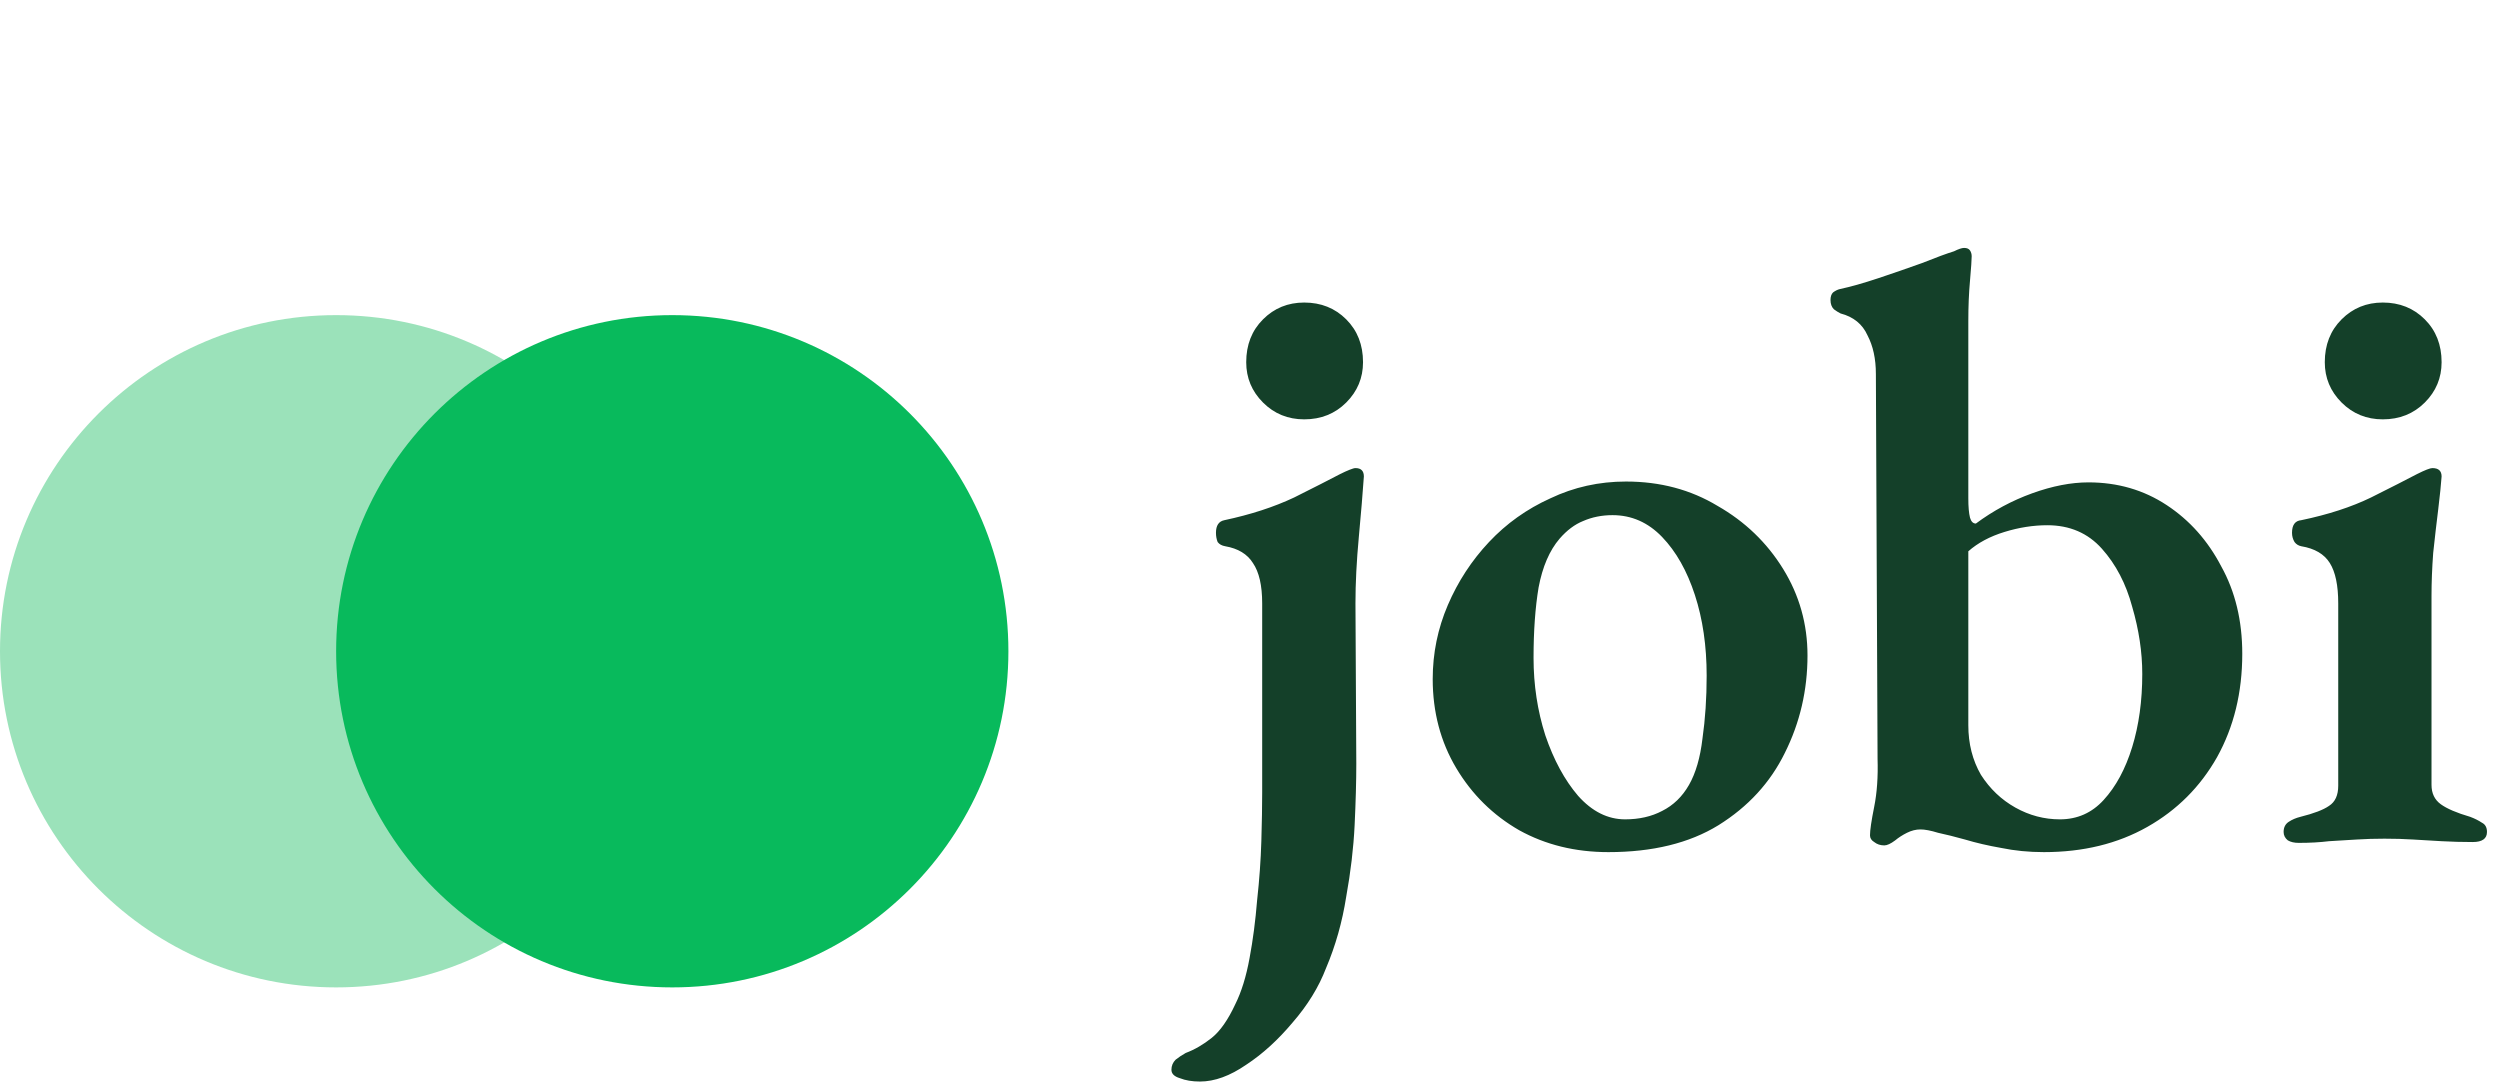 <svg width="238" height="104" viewBox="0 0 238 104" fill="none" xmlns="http://www.w3.org/2000/svg">
<path d="M32 94C49.673 94 64 79.673 64 62C64 44.327 49.673 30 32 30C14.327 30 0 44.327 0 62C0 79.673 14.327 94 32 94Z" fill="#9BE2BA"/>
<path d="M64 94C81.673 94 96 79.673 96 62C96 44.327 81.673 30 64 30C46.327 30 32 44.327 32 62C32 79.673 46.327 94 64 94Z" fill="#08BA5C"/>
<path d="M114.24 102.962C113.493 102.962 112.853 102.855 112.32 102.642C111.786 102.482 111.52 102.215 111.52 101.842C111.52 101.468 111.653 101.148 111.92 100.882C112.186 100.668 112.506 100.455 112.88 100.242C113.733 99.922 114.56 99.442 115.36 98.802C116.16 98.162 116.906 97.095 117.6 95.602C118.186 94.428 118.64 92.962 118.96 91.202C119.28 89.495 119.52 87.655 119.68 85.682C119.893 83.762 120.026 81.895 120.08 80.082C120.133 78.268 120.16 76.722 120.16 75.442V57.442C120.16 55.735 119.866 54.455 119.28 53.602C118.746 52.748 117.866 52.215 116.64 52.002C116.32 51.948 116.08 51.815 115.92 51.602C115.813 51.335 115.76 51.042 115.76 50.722C115.76 50.028 116.026 49.628 116.56 49.522C119.066 48.988 121.28 48.268 123.2 47.362C125.12 46.402 126.586 45.655 127.6 45.122C127.92 44.962 128.213 44.828 128.48 44.722C128.746 44.615 128.933 44.562 129.04 44.562C129.573 44.562 129.84 44.828 129.84 45.362C129.733 46.908 129.573 48.828 129.36 51.122C129.146 53.415 129.04 55.522 129.04 57.442L129.12 72.722C129.12 74.375 129.066 76.322 128.96 78.562C128.853 80.748 128.586 83.015 128.16 85.362C127.786 87.762 127.146 90.028 126.24 92.162C125.546 93.975 124.48 95.708 123.04 97.362C121.653 99.015 120.186 100.348 118.64 101.362C117.093 102.428 115.626 102.962 114.24 102.962ZM124.16 39.922C122.613 39.922 121.306 39.388 120.24 38.322C119.173 37.255 118.64 35.975 118.64 34.482C118.64 32.828 119.173 31.468 120.24 30.402C121.306 29.335 122.613 28.802 124.16 28.802C125.76 28.802 127.093 29.335 128.16 30.402C129.226 31.468 129.76 32.828 129.76 34.482C129.76 35.975 129.226 37.255 128.16 38.322C127.093 39.388 125.76 39.922 124.16 39.922ZM153.114 81.122C149.967 81.122 147.141 80.428 144.634 79.042C142.127 77.602 140.127 75.628 138.634 73.122C137.141 70.615 136.394 67.788 136.394 64.642C136.394 62.188 136.874 59.842 137.834 57.602C138.794 55.362 140.101 53.362 141.754 51.602C143.407 49.842 145.354 48.455 147.594 47.442C149.834 46.375 152.234 45.842 154.794 45.842C158.047 45.842 160.954 46.615 163.514 48.162C166.127 49.655 168.207 51.655 169.754 54.162C171.301 56.668 172.074 59.415 172.074 62.402C172.074 65.708 171.354 68.802 169.914 71.682C168.527 74.508 166.421 76.802 163.594 78.562C160.821 80.268 157.327 81.122 153.114 81.122ZM154.714 78.002C156.047 78.002 157.221 77.735 158.234 77.202C159.301 76.668 160.154 75.842 160.794 74.722C161.434 73.602 161.861 72.135 162.074 70.322C162.341 68.455 162.474 66.455 162.474 64.322C162.474 61.495 162.101 58.935 161.354 56.642C160.607 54.348 159.567 52.508 158.234 51.122C156.901 49.735 155.327 49.042 153.514 49.042C152.501 49.042 151.567 49.228 150.714 49.602C149.914 49.922 149.167 50.482 148.474 51.282C147.514 52.402 146.847 53.948 146.474 55.922C146.154 57.842 145.994 60.082 145.994 62.642C145.994 65.202 146.367 67.655 147.114 70.002C147.914 72.348 148.954 74.268 150.234 75.762C151.567 77.255 153.061 78.002 154.714 78.002ZM194.584 81.122C193.144 81.122 191.784 80.988 190.504 80.722C189.277 80.508 188.131 80.242 187.064 79.922C186.104 79.655 185.251 79.442 184.504 79.282C183.811 79.068 183.251 78.962 182.824 78.962C182.397 78.962 181.971 79.068 181.544 79.282C181.117 79.495 180.744 79.735 180.424 80.002C179.997 80.322 179.651 80.482 179.384 80.482C179.011 80.482 178.691 80.375 178.424 80.162C178.157 80.002 178.024 79.788 178.024 79.522C178.024 79.042 178.157 78.135 178.424 76.802C178.691 75.468 178.797 73.948 178.744 72.242L178.584 35.602C178.584 34.162 178.317 32.935 177.784 31.922C177.304 30.855 176.451 30.162 175.224 29.842C175.011 29.735 174.797 29.602 174.584 29.442C174.371 29.228 174.264 28.935 174.264 28.562C174.264 28.242 174.344 28.002 174.504 27.842C174.717 27.682 174.931 27.575 175.144 27.522C176.157 27.308 177.384 26.962 178.824 26.482C180.264 26.002 181.651 25.522 182.984 25.042C184.317 24.508 185.331 24.135 186.024 23.922C186.451 23.708 186.771 23.602 186.984 23.602C187.251 23.602 187.437 23.682 187.544 23.842C187.651 24.002 187.704 24.188 187.704 24.402C187.704 24.722 187.651 25.495 187.544 26.722C187.437 27.895 187.384 29.175 187.384 30.562V47.442C187.384 48.242 187.437 48.855 187.544 49.282C187.651 49.655 187.837 49.842 188.104 49.842C189.757 48.615 191.544 47.655 193.464 46.962C195.384 46.268 197.171 45.922 198.824 45.922C201.598 45.922 204.078 46.642 206.264 48.082C208.452 49.522 210.184 51.468 211.464 53.922C212.798 56.322 213.464 59.095 213.464 62.242C213.464 65.922 212.664 69.202 211.064 72.082C209.464 74.908 207.252 77.122 204.424 78.722C201.598 80.322 198.317 81.122 194.584 81.122ZM196.104 78.002C197.757 78.002 199.144 77.388 200.264 76.162C201.438 74.882 202.344 73.202 202.984 71.122C203.624 69.042 203.944 66.722 203.944 64.162C203.944 62.082 203.624 59.948 202.984 57.762C202.398 55.575 201.438 53.735 200.104 52.242C198.771 50.748 197.037 50.002 194.904 50.002C193.571 50.002 192.211 50.215 190.824 50.642C189.437 51.068 188.291 51.682 187.384 52.482V69.042C187.384 70.802 187.784 72.375 188.584 73.762C189.437 75.095 190.531 76.135 191.864 76.882C193.197 77.628 194.611 78.002 196.104 78.002ZM218.84 80.242C218.414 80.242 218.068 80.162 217.8 80.002C217.534 79.788 217.4 79.522 217.4 79.202C217.4 78.775 217.56 78.455 217.88 78.242C218.2 78.028 218.574 77.868 219 77.762C220.28 77.442 221.188 77.095 221.72 76.722C222.308 76.348 222.6 75.708 222.6 74.802V57.442C222.6 55.735 222.334 54.455 221.8 53.602C221.268 52.748 220.36 52.215 219.08 52.002C218.814 51.948 218.6 51.815 218.44 51.602C218.28 51.335 218.2 51.042 218.2 50.722C218.2 49.975 218.494 49.575 219.08 49.522C221.64 48.988 223.854 48.268 225.72 47.362C227.64 46.402 229.108 45.655 230.12 45.122C230.868 44.748 231.348 44.562 231.56 44.562C232.148 44.562 232.44 44.828 232.44 45.362C232.388 46.108 232.28 47.148 232.12 48.482C231.96 49.762 231.8 51.148 231.64 52.642C231.534 54.082 231.48 55.442 231.48 56.722V74.722C231.48 75.522 231.774 76.135 232.36 76.562C232.948 76.988 233.88 77.388 235.16 77.762C235.588 77.922 235.96 78.108 236.28 78.322C236.6 78.482 236.76 78.775 236.76 79.202C236.76 79.842 236.308 80.162 235.4 80.162C234.388 80.162 233.4 80.135 232.44 80.082C231.534 80.028 230.628 79.975 229.72 79.922C228.868 79.868 227.96 79.842 227 79.842C226.094 79.842 225.214 79.868 224.36 79.922C223.508 79.975 222.628 80.028 221.72 80.082C220.868 80.188 219.908 80.242 218.84 80.242ZM226.84 39.922C225.294 39.922 223.988 39.388 222.92 38.322C221.854 37.255 221.32 35.975 221.32 34.482C221.32 32.828 221.854 31.468 222.92 30.402C223.988 29.335 225.294 28.802 226.84 28.802C228.44 28.802 229.774 29.335 230.84 30.402C231.908 31.468 232.44 32.828 232.44 34.482C232.44 35.975 231.908 37.255 230.84 38.322C229.774 39.388 228.44 39.922 226.84 39.922Z" fill="#144029"/>
</svg>
